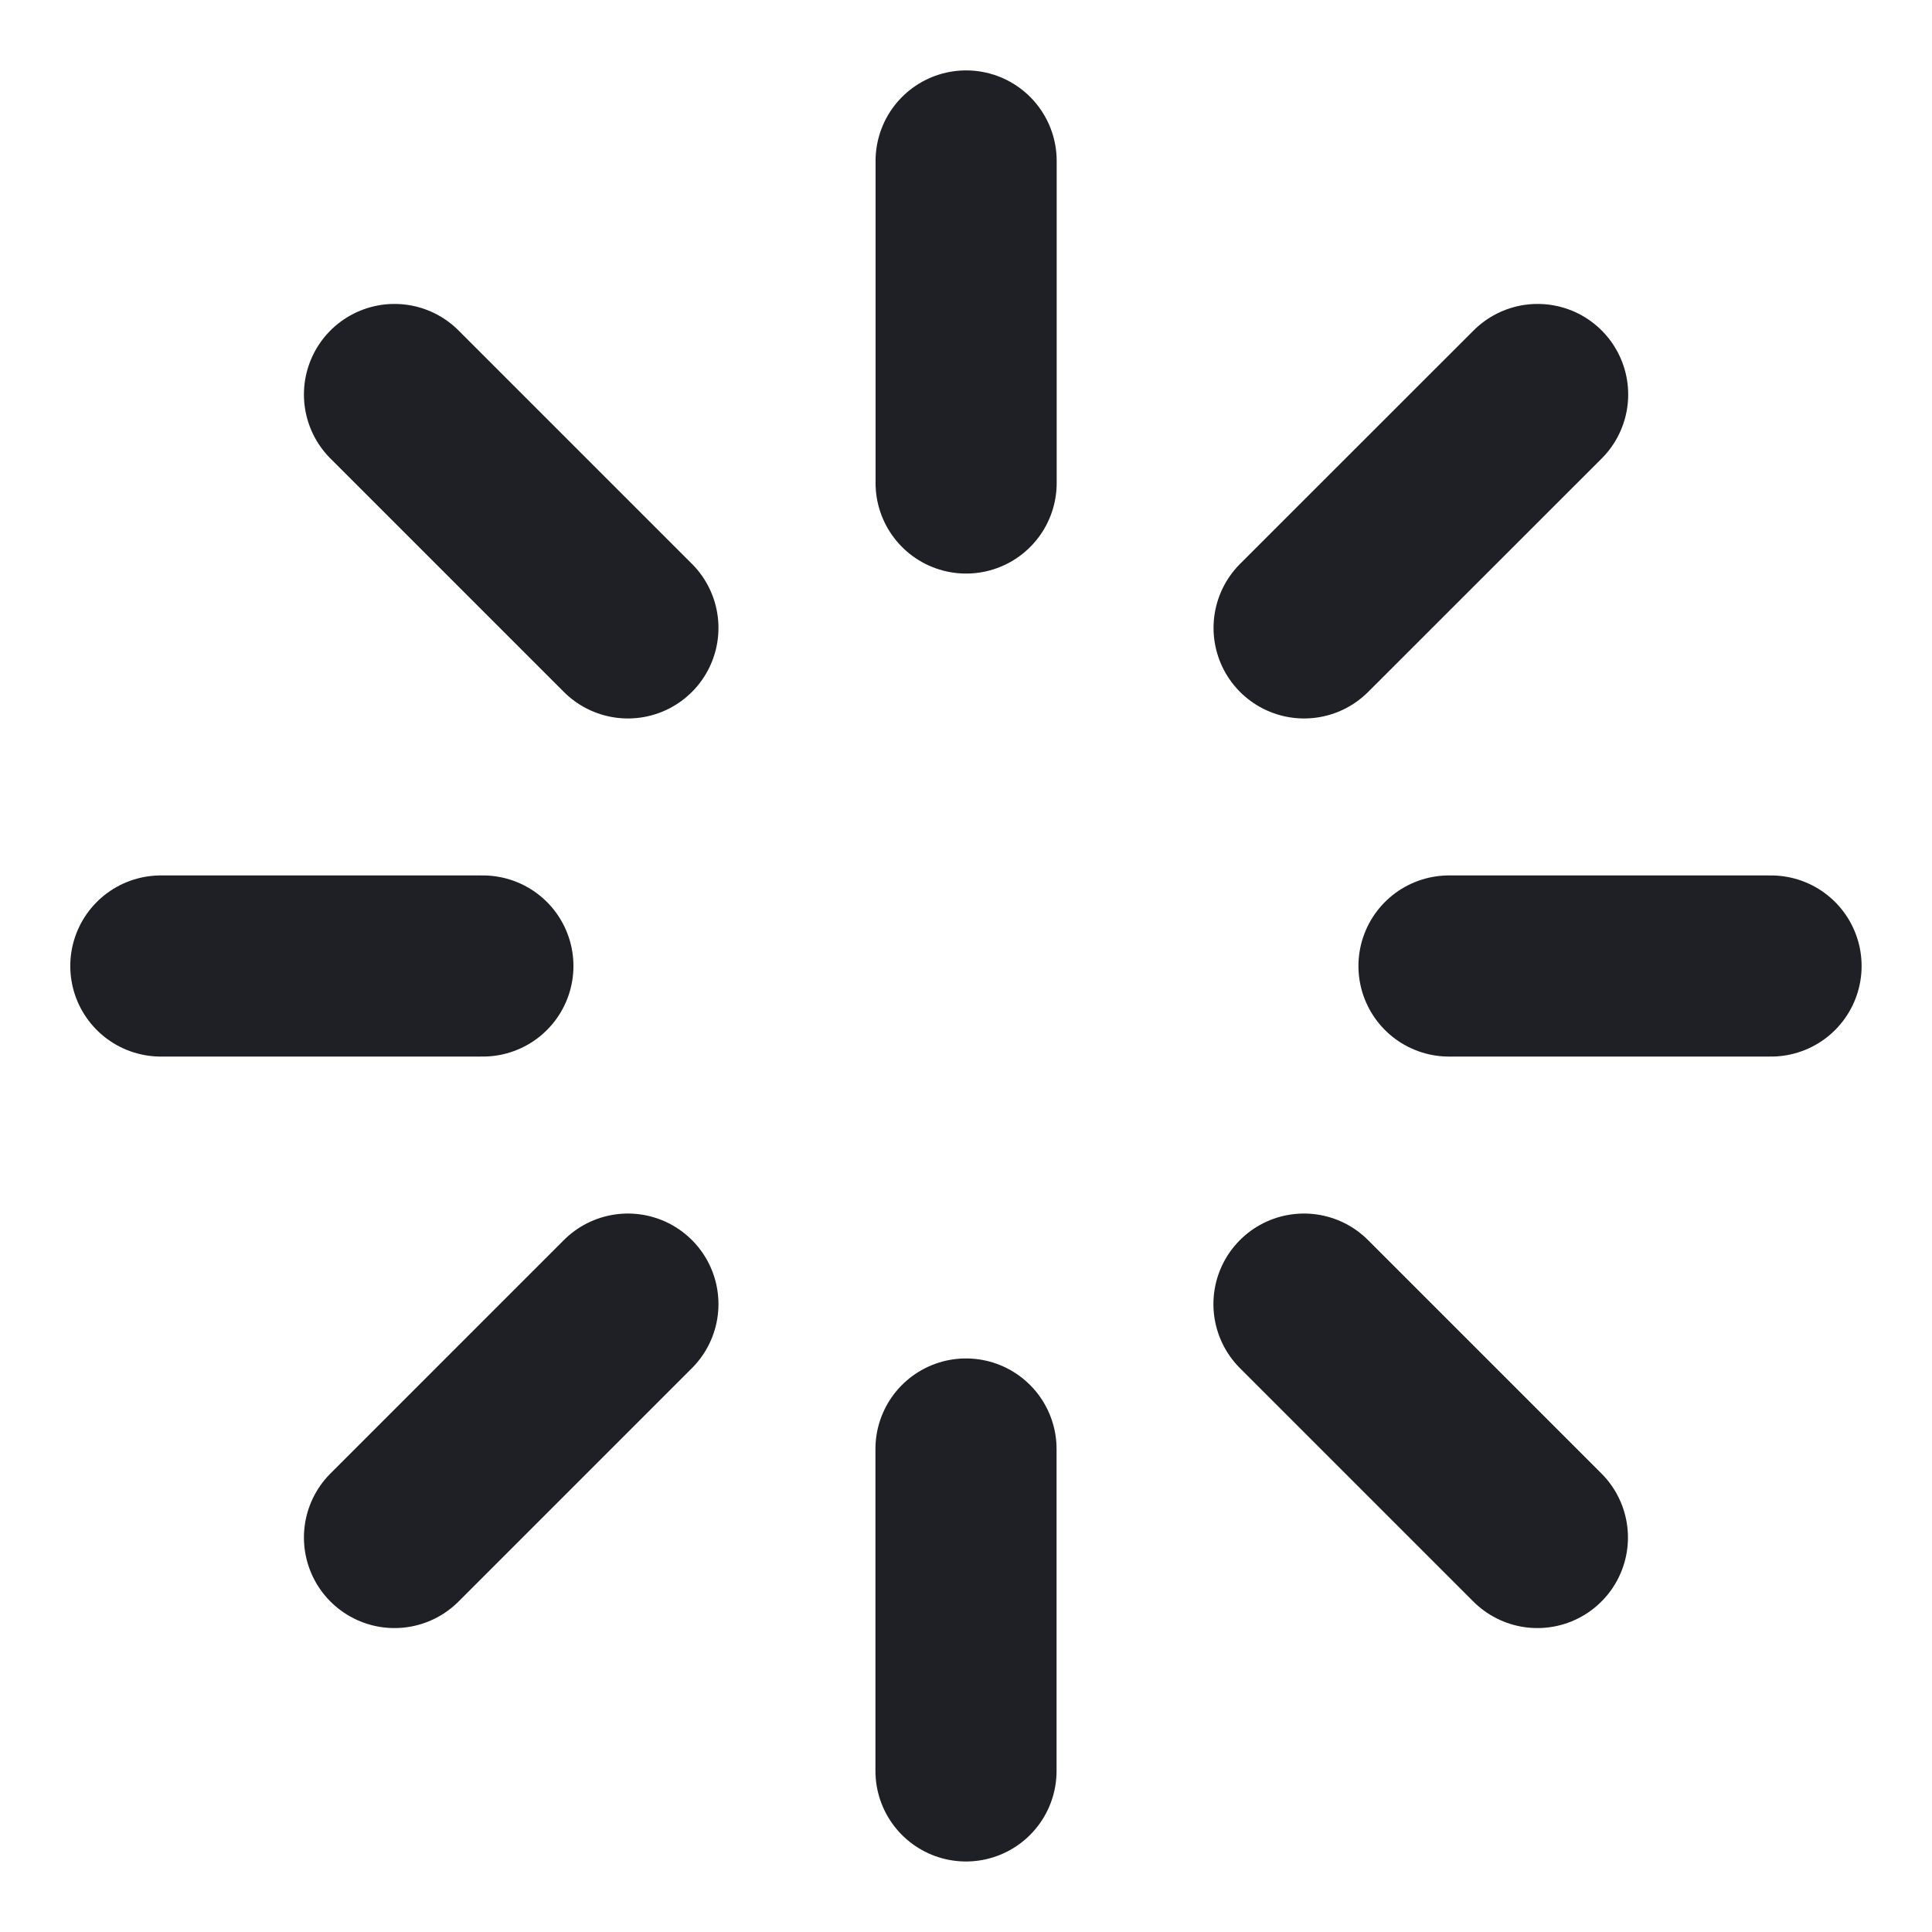 <?xml version="1.0" encoding="utf-8"?>
<svg xmlns="http://www.w3.org/2000/svg" fill="none" height="100%" overflow="visible" preserveAspectRatio="none" style="display: block;" viewBox="0 0 16 16" width="100%">
<g clip-path="url(#clip0_0_1692)" id="Frame">
<path d="M8.001 1.333V4" id="Vector" stroke="#1E2025" stroke-linecap="round" stroke-width="1.5"/>
<path d="M10.8 5.2L12.734 3.267" id="Vector_2" stroke="#1E2025" stroke-linecap="round" stroke-width="1.5"/>
<path d="M12 8H14.667" id="Vector_3" stroke="#1E2025" stroke-linecap="round" stroke-width="1.5"/>
<path d="M10.799 10.8L12.732 12.733" id="Vector_4" stroke="#1E2025" stroke-linecap="round" stroke-width="1.5"/>
<path d="M8 12V14.666" id="Vector_5" stroke="#1E2025" stroke-linecap="round" stroke-width="1.5"/>
<path d="M3.267 12.733L5.2 10.8" id="Vector_6" stroke="#1E2025" stroke-linecap="round" stroke-width="1.5"/>
<path d="M1.332 8H3.999" id="Vector_7" stroke="#1E2025" stroke-linecap="round" stroke-width="1.5"/>
<path d="M3.267 3.267L5.2 5.2" id="Vector_8" stroke="#1E2025" stroke-linecap="round" stroke-width="1.5"/>
</g>
<defs>
<clipPath id="clip0_0_1692">
<rect fill="white" height="16" width="16"/>
</clipPath>
</defs>
</svg>